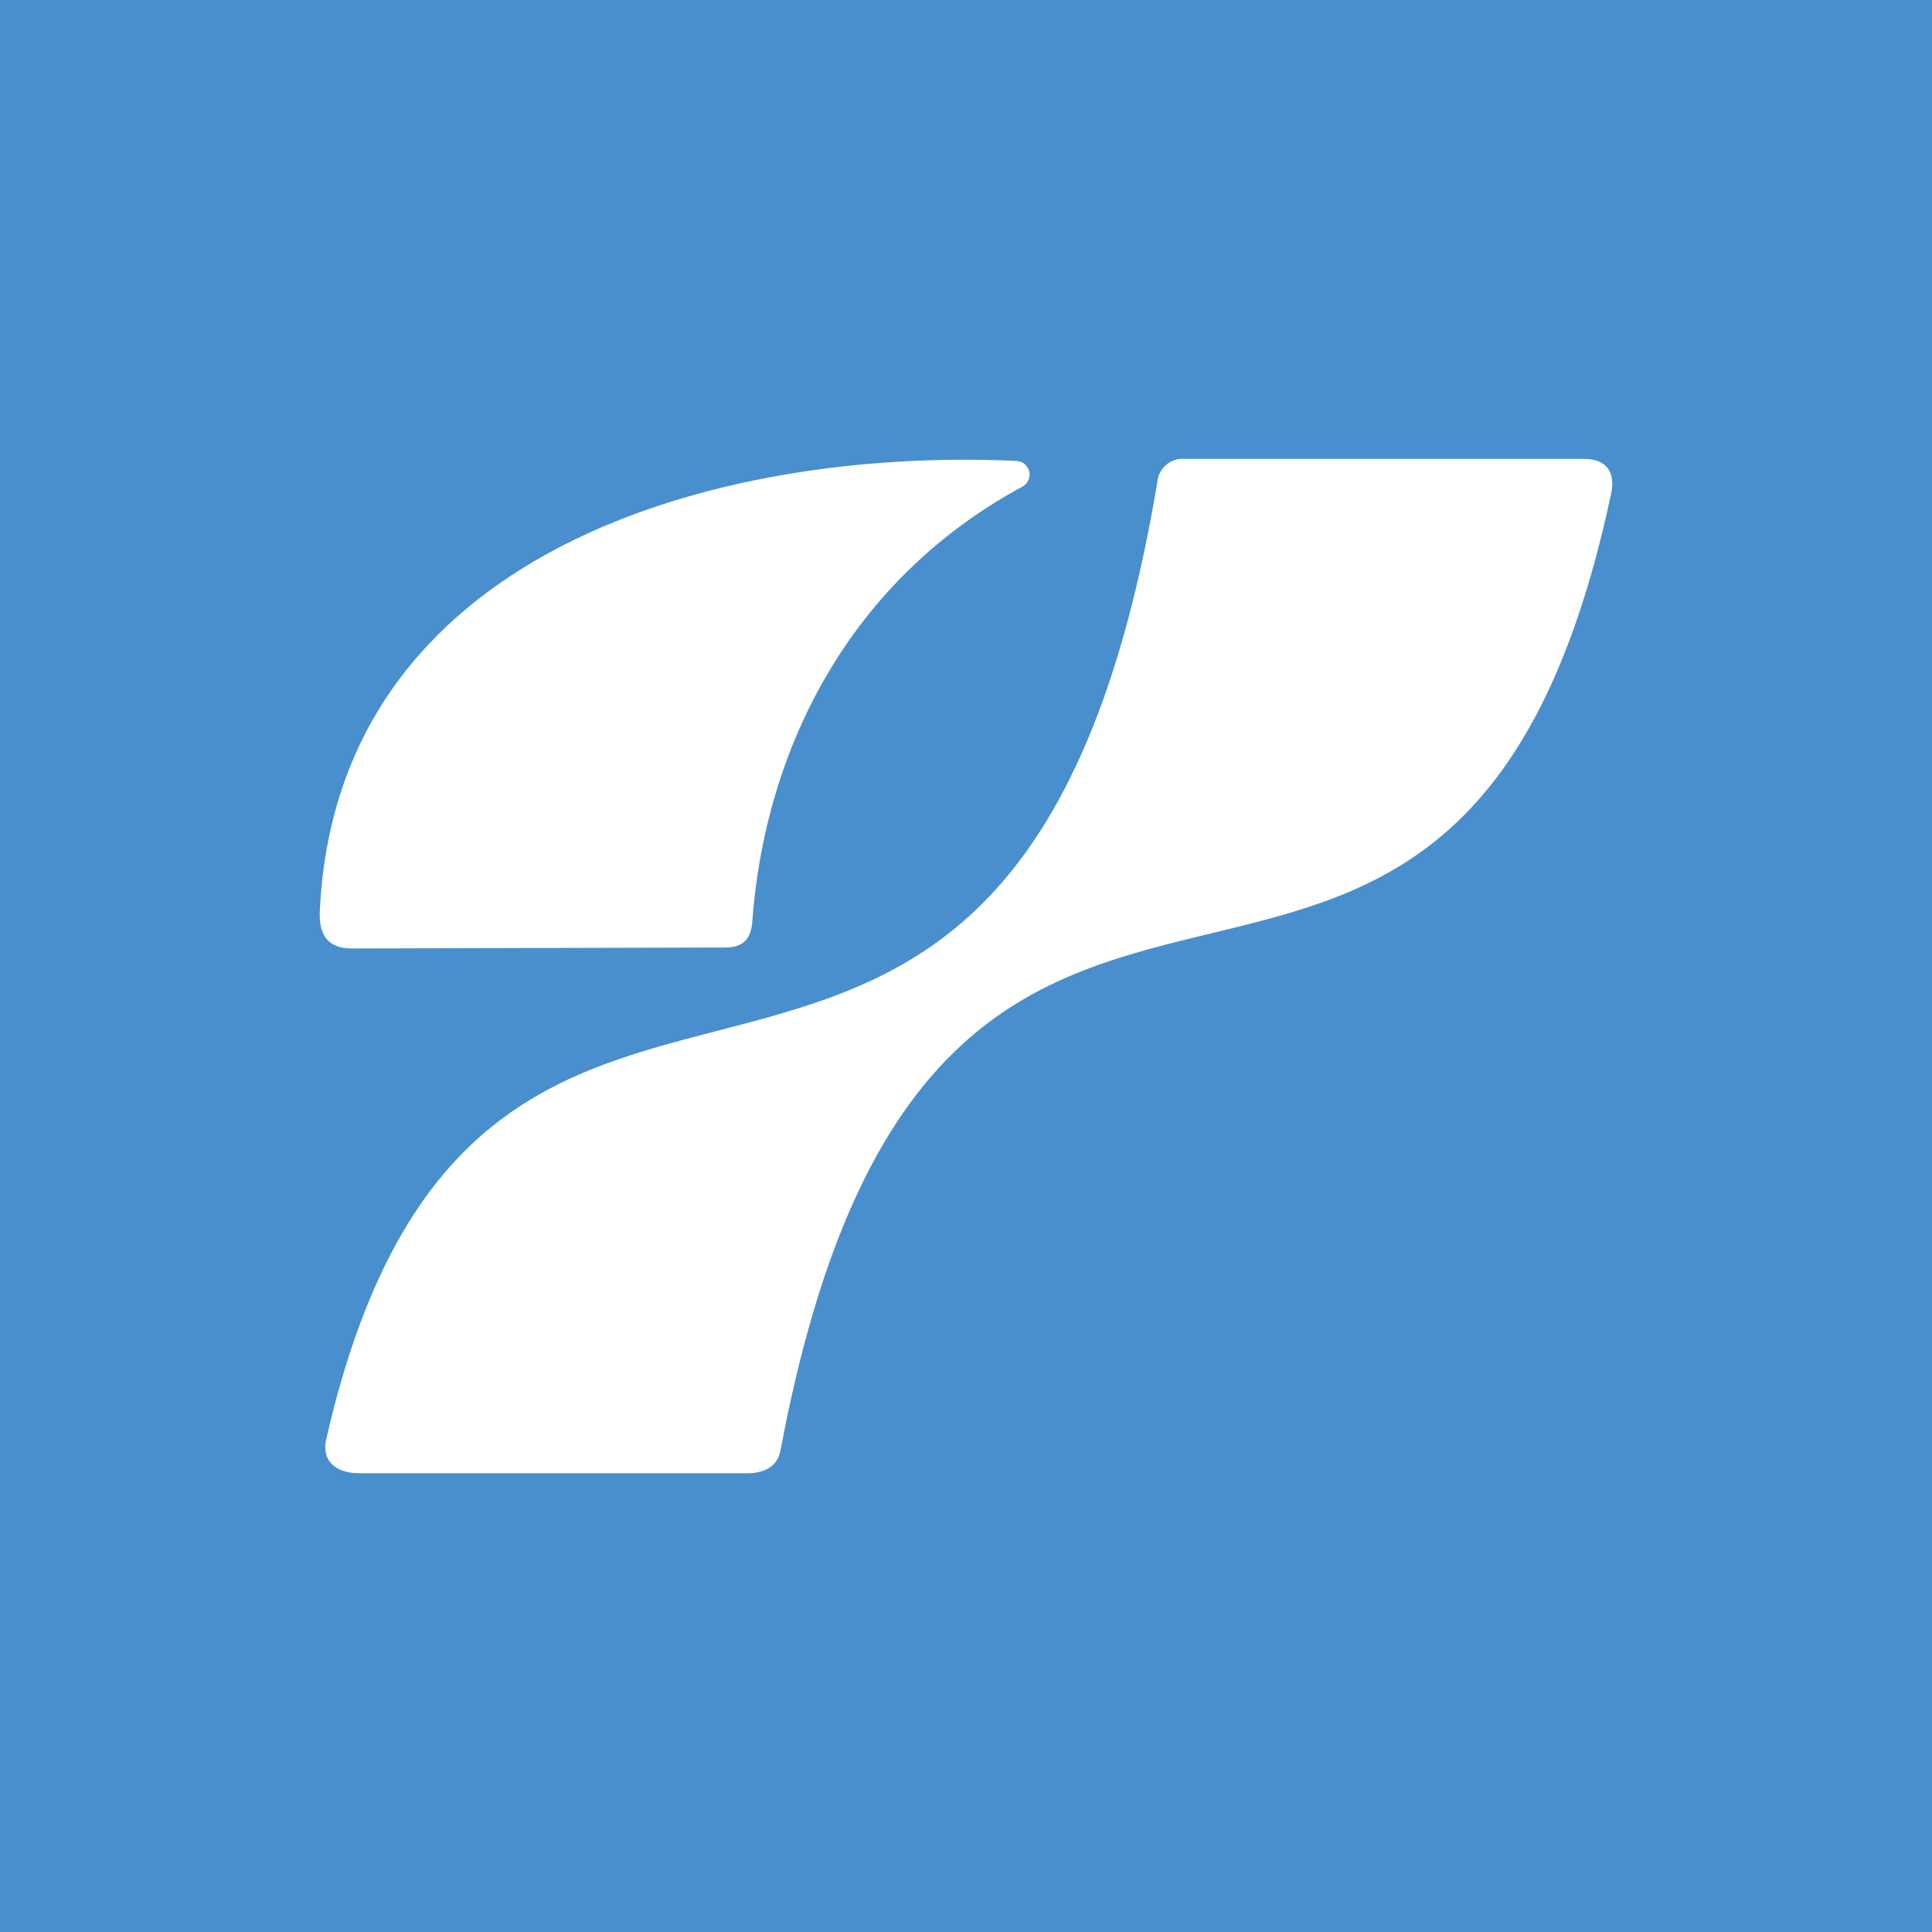 <svg xmlns="http://www.w3.org/2000/svg" xmlns:xlink="http://www.w3.org/1999/xlink" width="500" zoomAndPan="magnify" viewBox="0 0 375 375" height="500" preserveAspectRatio="xMidYMid meet" version="1.0"><defs><clipPath id="f14428d491"><path d="M 62 89 L 200 89 L 200 184.293 L 62 184.293 Z M 62 89 " clip-rule="nonzero"/></clipPath><clipPath id="b8afa7f299"><path d="M 197.285 89.465 C 198.746 89.523 199.887 90.75 199.836 92.215 C 199.801 93.16 199.258 94.023 198.422 94.465 C 164.984 112.562 148.387 145.238 145.984 179.301 C 145.645 182.395 144.094 183.914 140.766 183.914 L 68.352 184.098 C 63.82 184.098 61.996 181.723 62.055 177.309 C 65.016 106.867 139.445 86.77 197.285 89.465 " clip-rule="nonzero"/></clipPath><clipPath id="fb44db6bd0"><path d="M 63 89 L 313 89 L 313 286 L 63 286 Z M 63 89 " clip-rule="nonzero"/></clipPath><clipPath id="f0d5ac3f3d"><path d="M 224.633 93.586 C 196.789 260.254 94.043 144.926 63.324 279.336 C 62.398 283.418 65 285.953 69.738 285.953 L 145.051 285.953 C 148.68 285.953 150.953 284.406 151.488 281.555 C 182.023 118.551 282.07 240.777 312.754 95.629 C 313.465 92.23 312.309 89.062 307.457 89.062 L 229.969 89.062 C 227.25 88.836 224.855 90.852 224.633 93.578 L 224.633 93.586 " clip-rule="nonzero"/></clipPath></defs><rect x="-37.5" width="450" fill="#ffffff" y="-37.5" height="450" fill-opacity="1"/><rect x="-37.5" width="450" fill="#498fcd" y="-37.5" height="450" fill-opacity="1"/><g clip-path="url(#f14428d491)"><g clip-path="url(#b8afa7f299)"><path fill="#ffffff" d="M 57.871 84.863 L 316.867 84.863 L 316.867 290.137 L 57.871 290.137 Z M 57.871 84.863 " fill-opacity="1" fill-rule="nonzero"/></g></g><g clip-path="url(#fb44db6bd0)"><g clip-path="url(#f0d5ac3f3d)"><path fill="#ffffff" d="M 57.871 84.863 L 316.867 84.863 L 316.867 290.137 L 57.871 290.137 Z M 57.871 84.863 " fill-opacity="1" fill-rule="nonzero"/></g></g></svg>